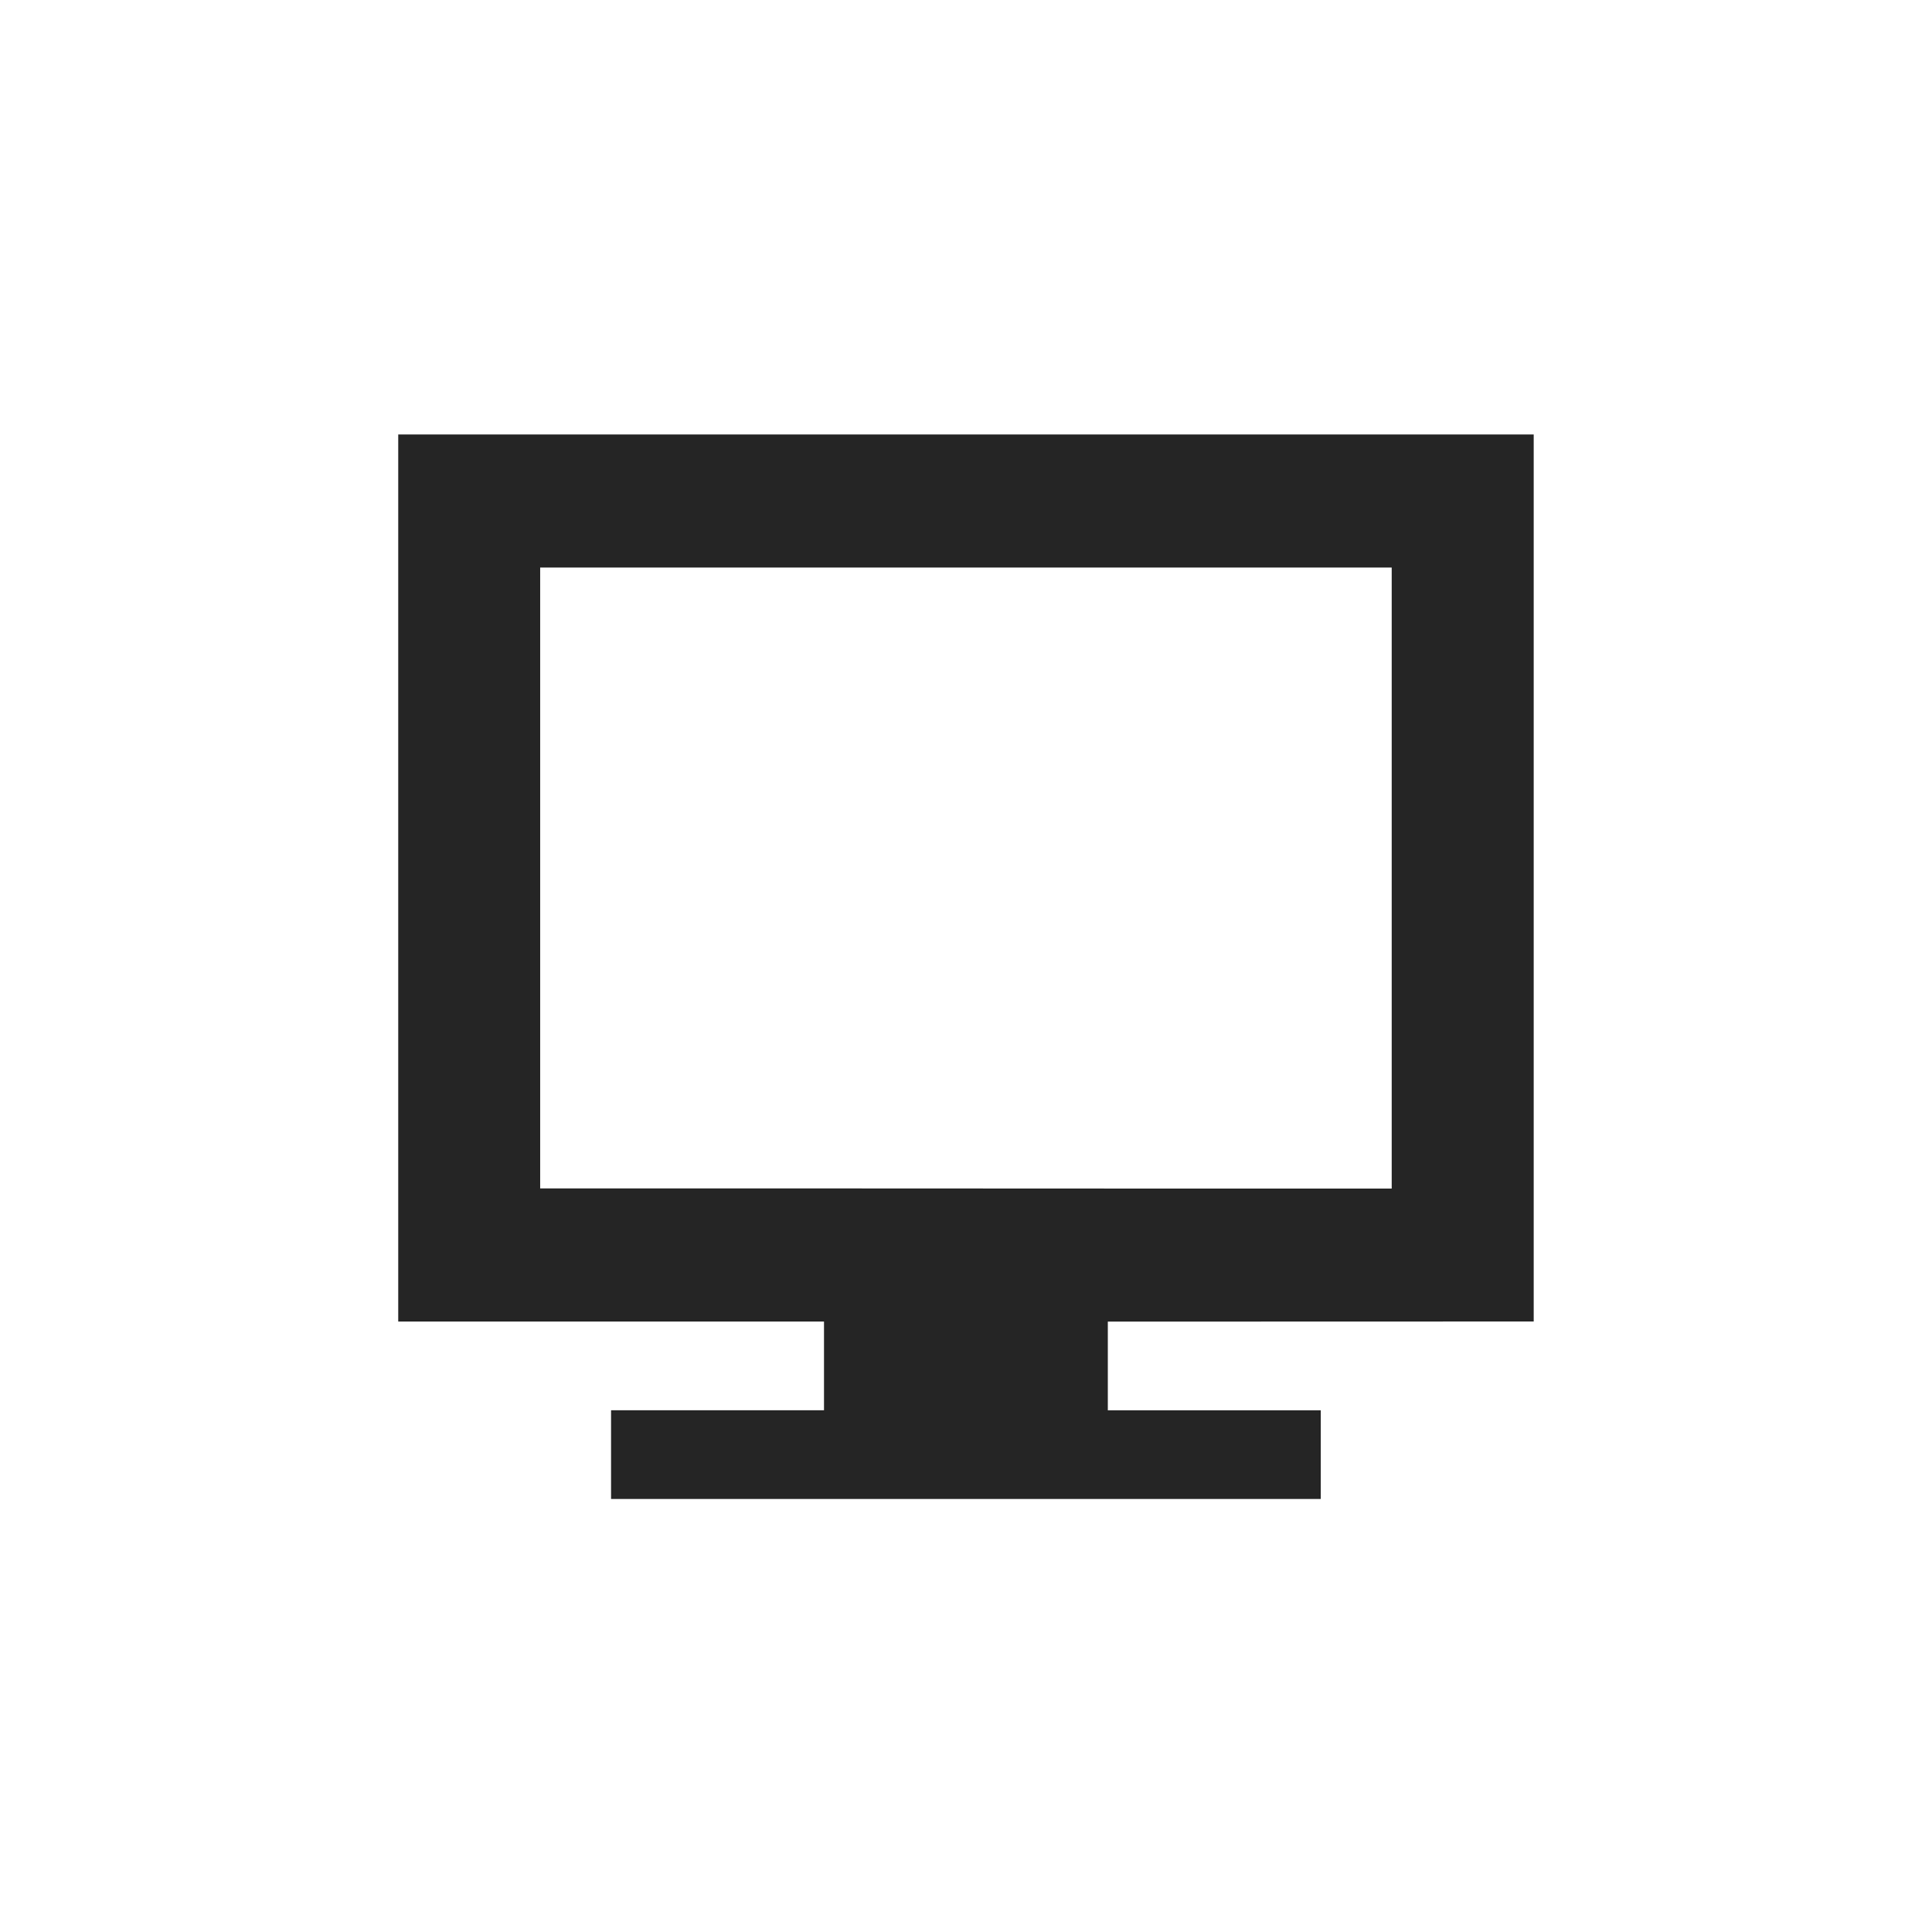 <?xml version="1.0" encoding="utf-8"?>
<!-- Generator: Adobe Illustrator 19.1.0, SVG Export Plug-In . SVG Version: 6.00 Build 0)  -->
<svg version="1.1" id="Layer_1" xmlns="http://www.w3.org/2000/svg" xmlns:xlink="http://www.w3.org/1999/xlink" x="0px" y="0px"
	 viewBox="-183 185 32 32" style="enable-background:new -183 185 32 32;" xml:space="preserve" width="32px" height="32px">
<style type="text/css">
	.st0{fill:#252525;}
</style>
<g>
	<path class="st0" d="M-157.597,206.888v-14.692h-18.807v14.693h7.052v1.469h-3.527v1.47h11.755v-1.469h-3.527v-1.469
		L-157.597,206.888L-157.597,206.888z M-169.351,204.684h-4.702V194.4h4.702h4.701h4.701v10.286h-4.701L-169.351,204.684
		L-169.351,204.684z"/>
</g>
</svg>
